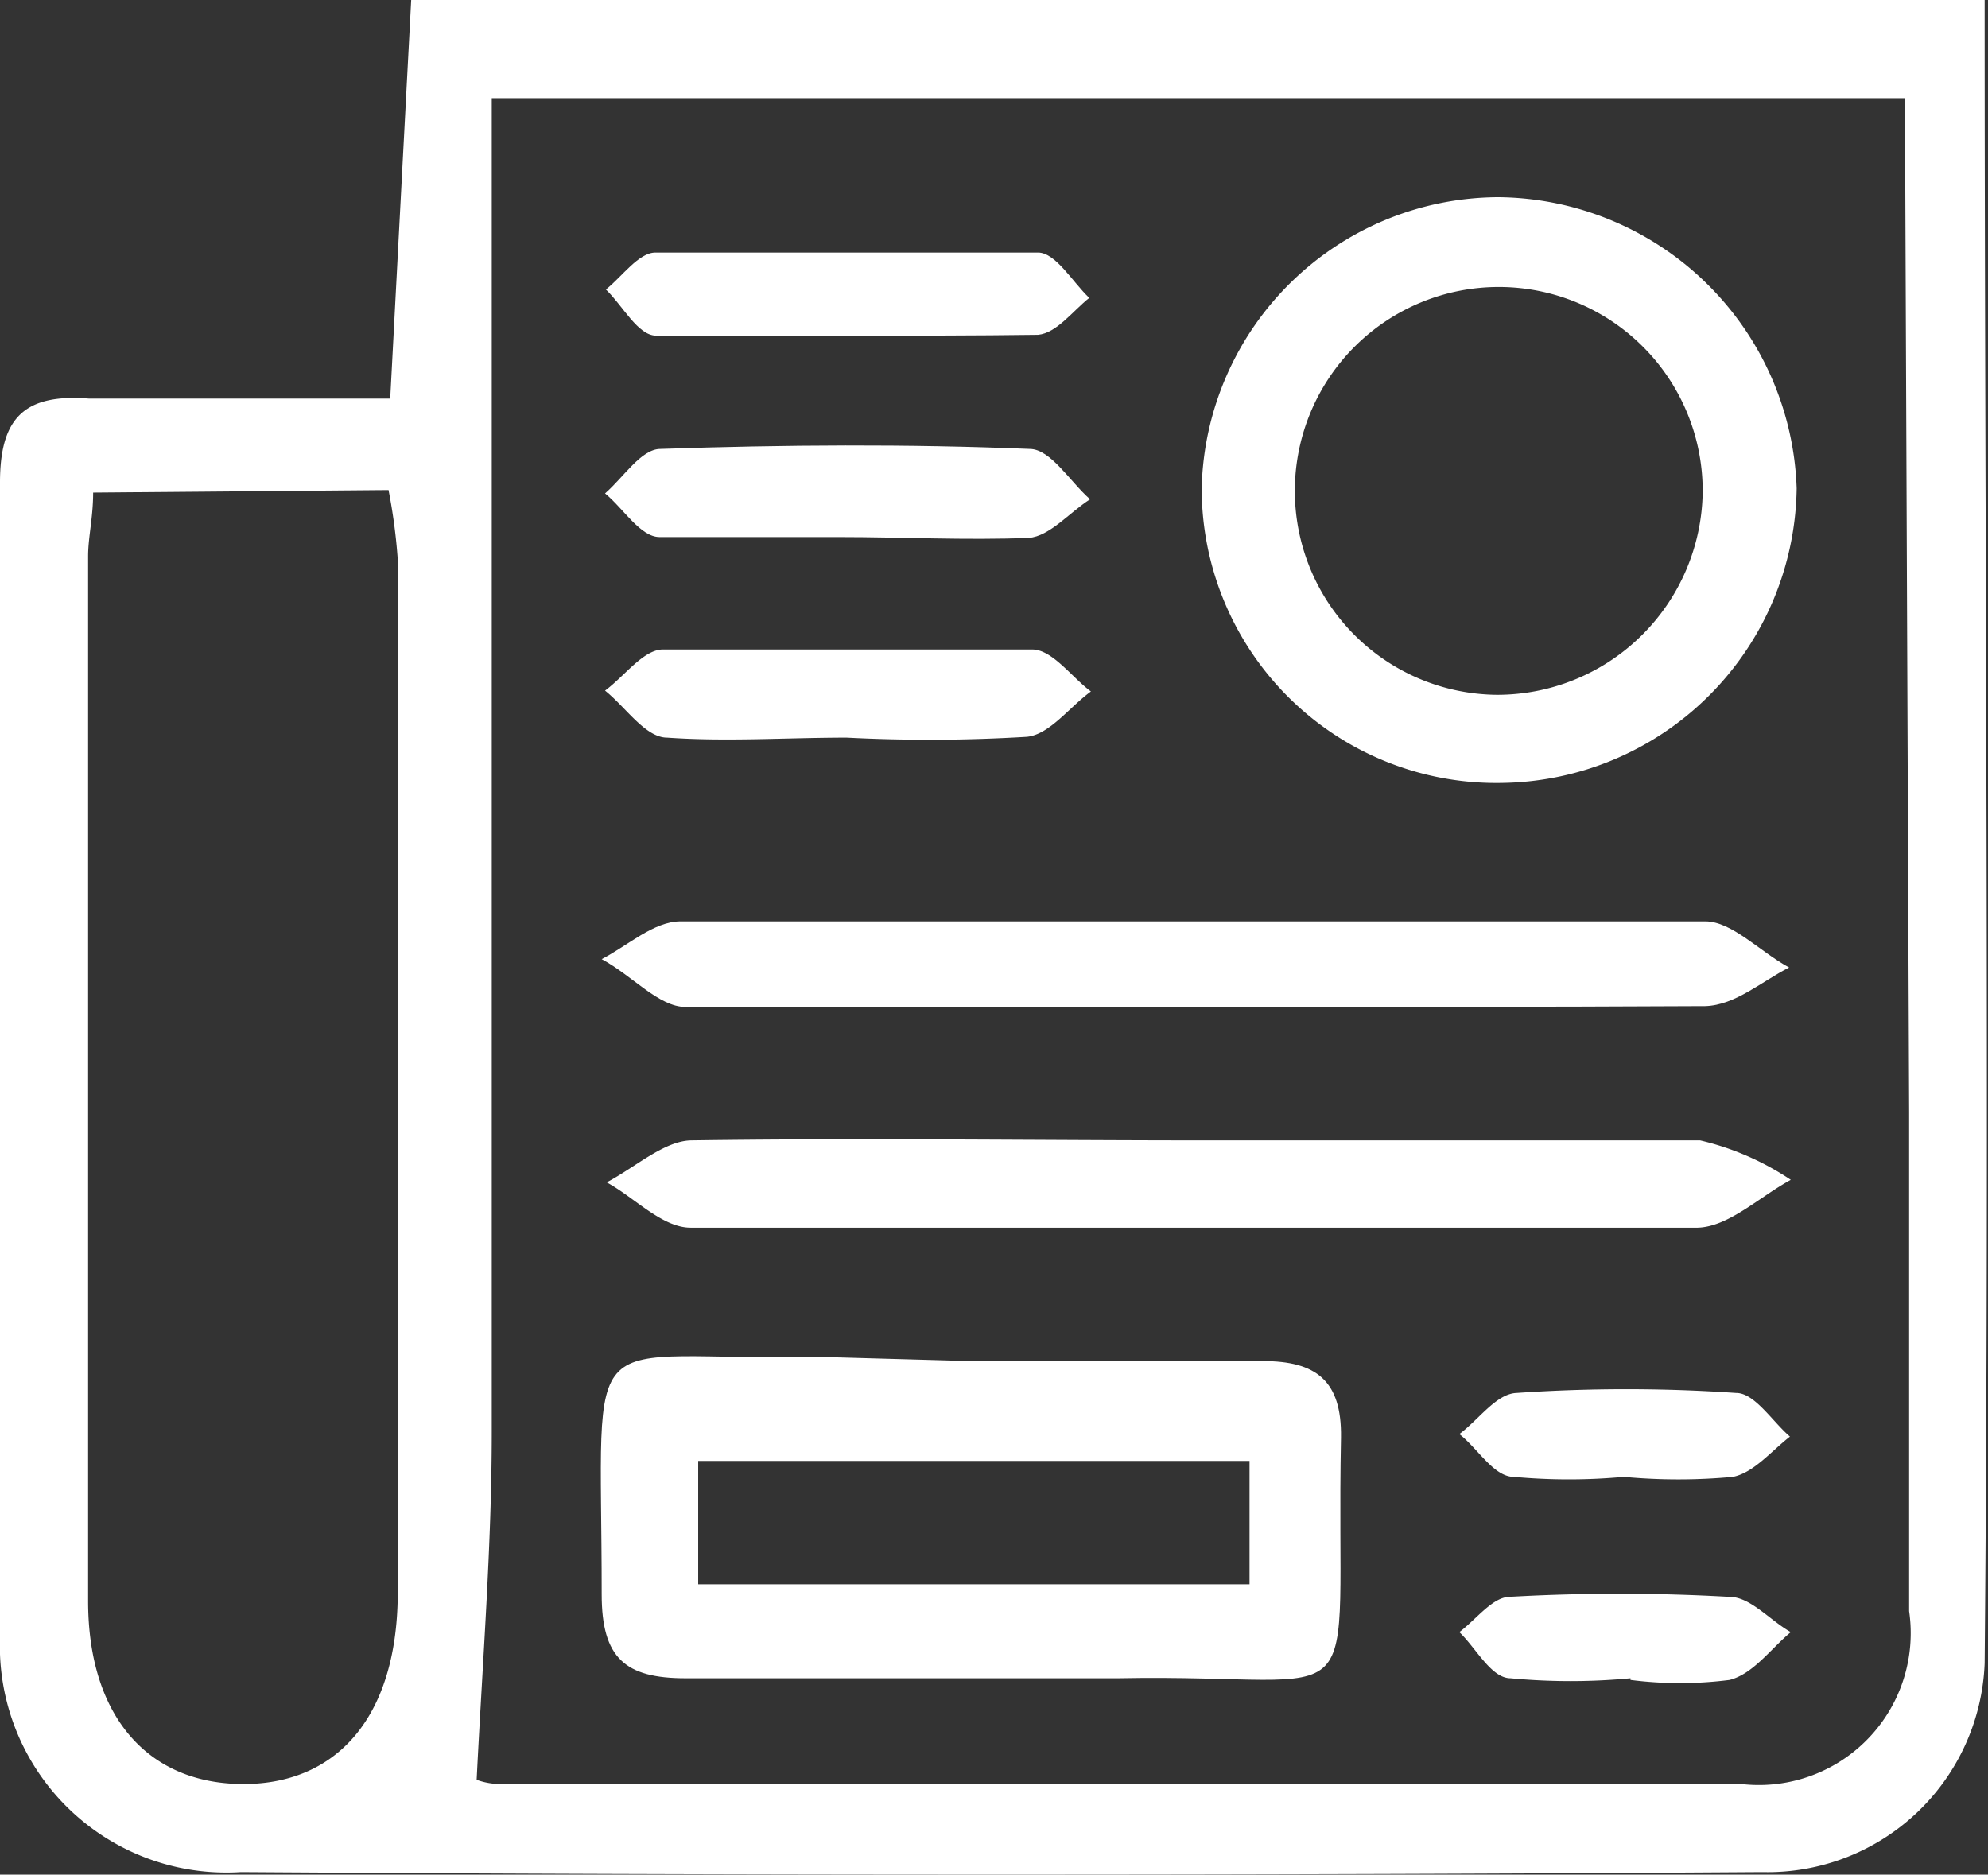 <svg xmlns="http://www.w3.org/2000/svg" viewBox="0 0 23.69 22.34"><rect x="0" y="0" width="23.69" height="22.34" fill="#333333" stroke="none"/><defs><style>.cls-1{fill:#fff;}</style></defs><g id="Layer_2" data-name="Layer 2"><g id="Layer_1-2" data-name="Layer 1"><path class="cls-1" d="M4.9,0H23.65c0,6.61.06,13.21,0,19.82A2.59,2.59,0,0,1,21,22.31q-9.07.06-18.13,0A2.7,2.7,0,0,1,0,19.52c0-4.59,0-9.18,0-13.77,0-.77.29-1.06,1.06-1,1.19,0,2.38,0,3.59,0ZM22.7,1.17H5.86v1.4c0,4.83,0,9.66,0,14.49,0,1.36-.11,2.73-.18,4.15a.83.83,0,0,0,.29.05c4.93,0,9.86,0,14.78,0a1.81,1.81,0,0,0,2-2.06c0-2,0-4,0-5.94ZM1.11,5.87c0,.3-.06.53-.06.76q0,6.23,0,12.45c0,1.35.69,2.16,1.81,2.18S4.73,20.5,4.74,19c0-4.11,0-8.22,0-12.33a6.79,6.79,0,0,0-.11-.83Z"></path><path class="cls-1" d="M11.57,16.22c1.16,0,2.32,0,3.48,0,.63,0,.94.23.93.91-.07,3.5.44,2.81-2.65,2.87-1.72,0-3.44,0-5.16,0-.72,0-1-.24-1-1,0-3.38-.32-2.77,2.61-2.83Zm3.32,1.19H8.32v1.47h6.57Z"></path><path class="cls-1" d="M17.86,2.35a3.59,3.59,0,0,1,3.55,3.47A3.56,3.56,0,0,1,17.9,9.33a3.51,3.51,0,0,1-3.58-3.52A3.55,3.55,0,0,1,17.86,2.35Zm2.43,3.51a2.43,2.43,0,1,0-2.45,2.42A2.45,2.45,0,0,0,20.29,5.86Z"></path><path class="cls-1" d="M14.28,12c-2,0-4.07,0-6.11,0-.32,0-.63-.37-1-.57.31-.16.62-.45.94-.45q6.11,0,12.21,0c.32,0,.65.36,1,.55-.32.16-.64.45-1,.46C18.35,12,16.31,12,14.28,12Z"></path><path class="cls-1" d="M14.38,13.59c2,0,3.92,0,5.88,0a3.29,3.29,0,0,1,1.08.47c-.37.2-.74.56-1.11.57-4,0-8,0-12,0-.34,0-.67-.36-1-.54.34-.18.68-.49,1-.5C10.29,13.56,12.34,13.59,14.38,13.59Z"></path><path class="cls-1" d="M10.1,4c-.76,0-1.53,0-2.28,0-.22,0-.4-.36-.6-.55.19-.15.39-.44.59-.44,1.52,0,3,0,4.56,0,.21,0,.41.35.61.54-.2.16-.39.42-.61.44C11.62,4,10.86,4,10.1,4Z"></path><path class="cls-1" d="M10,6.4c-.72,0-1.43,0-2.14,0-.23,0-.43-.34-.65-.52.22-.19.43-.53.66-.53,1.47-.05,2.94-.06,4.4,0,.25,0,.48.39.72.6-.25.16-.48.44-.73.46C11.51,6.44,10.75,6.4,10,6.4Z"></path><path class="cls-1" d="M10.09,8.79c-.71,0-1.43.05-2.14,0-.26,0-.49-.36-.74-.56.23-.17.45-.48.68-.49,1.47,0,2.94,0,4.41,0,.24,0,.47.33.7.5-.26.19-.49.51-.76.54A19.25,19.25,0,0,1,10.09,8.79Z"></path><path class="cls-1" d="M19.43,20A7.56,7.56,0,0,1,18,20c-.23,0-.41-.36-.61-.55.2-.15.39-.41.59-.42a23.08,23.08,0,0,1,2.63,0c.25,0,.48.28.73.42-.24.2-.45.5-.73.57a4.64,4.64,0,0,1-1.18,0Z"></path><path class="cls-1" d="M19.35,17.6a7.14,7.14,0,0,1-1.31,0c-.24,0-.43-.34-.65-.51.23-.17.44-.48.68-.49a19.09,19.09,0,0,1,2.62,0c.22,0,.43.34.64.52-.22.17-.43.43-.68.48A7,7,0,0,1,19.35,17.6Z"></path></g></g></svg>